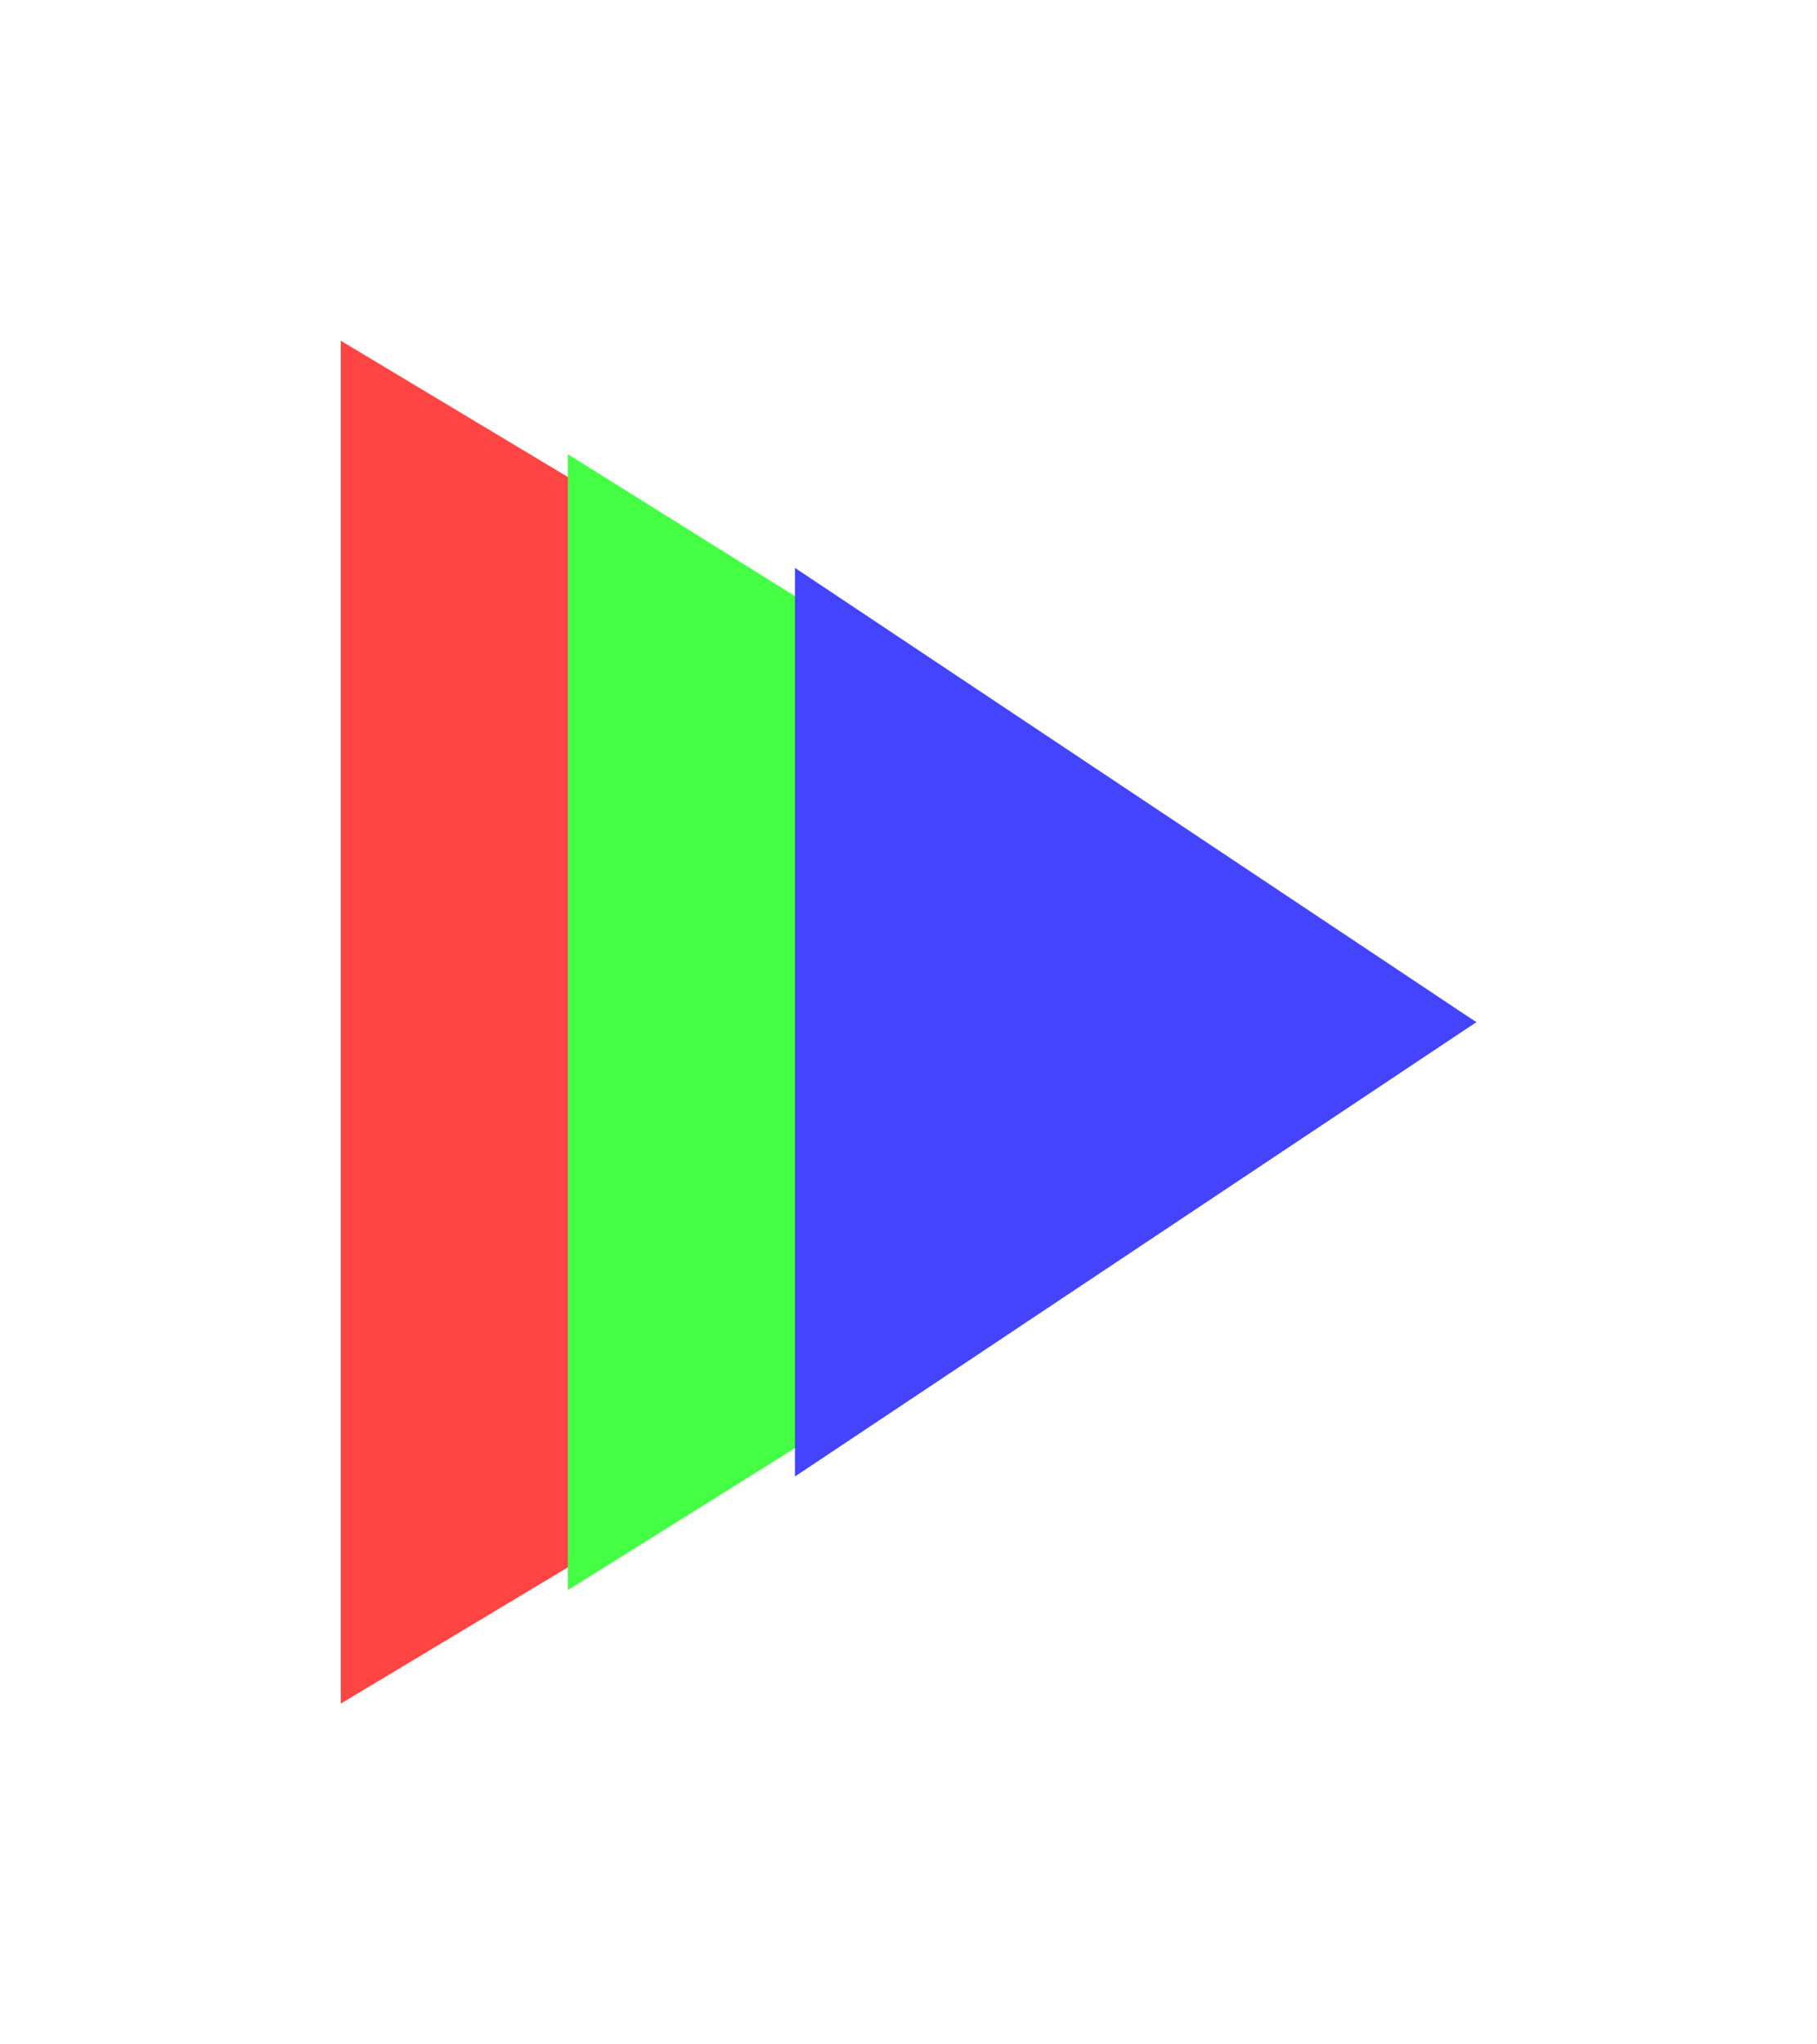 <svg
    viewBox="0 0 16 18"
    xmlns="http://www.w3.org/2000/svg">
    <g>
        <path d="M3 3L13 9L3 15V3Z" fill="#FF4444" />
        <path d="M5 4L13 9L5 14V4Z" fill="#44FF44" />
        <path d="M7 5L13 9L7 13V5Z" fill="#4444FF" />
    </g>
</svg>
